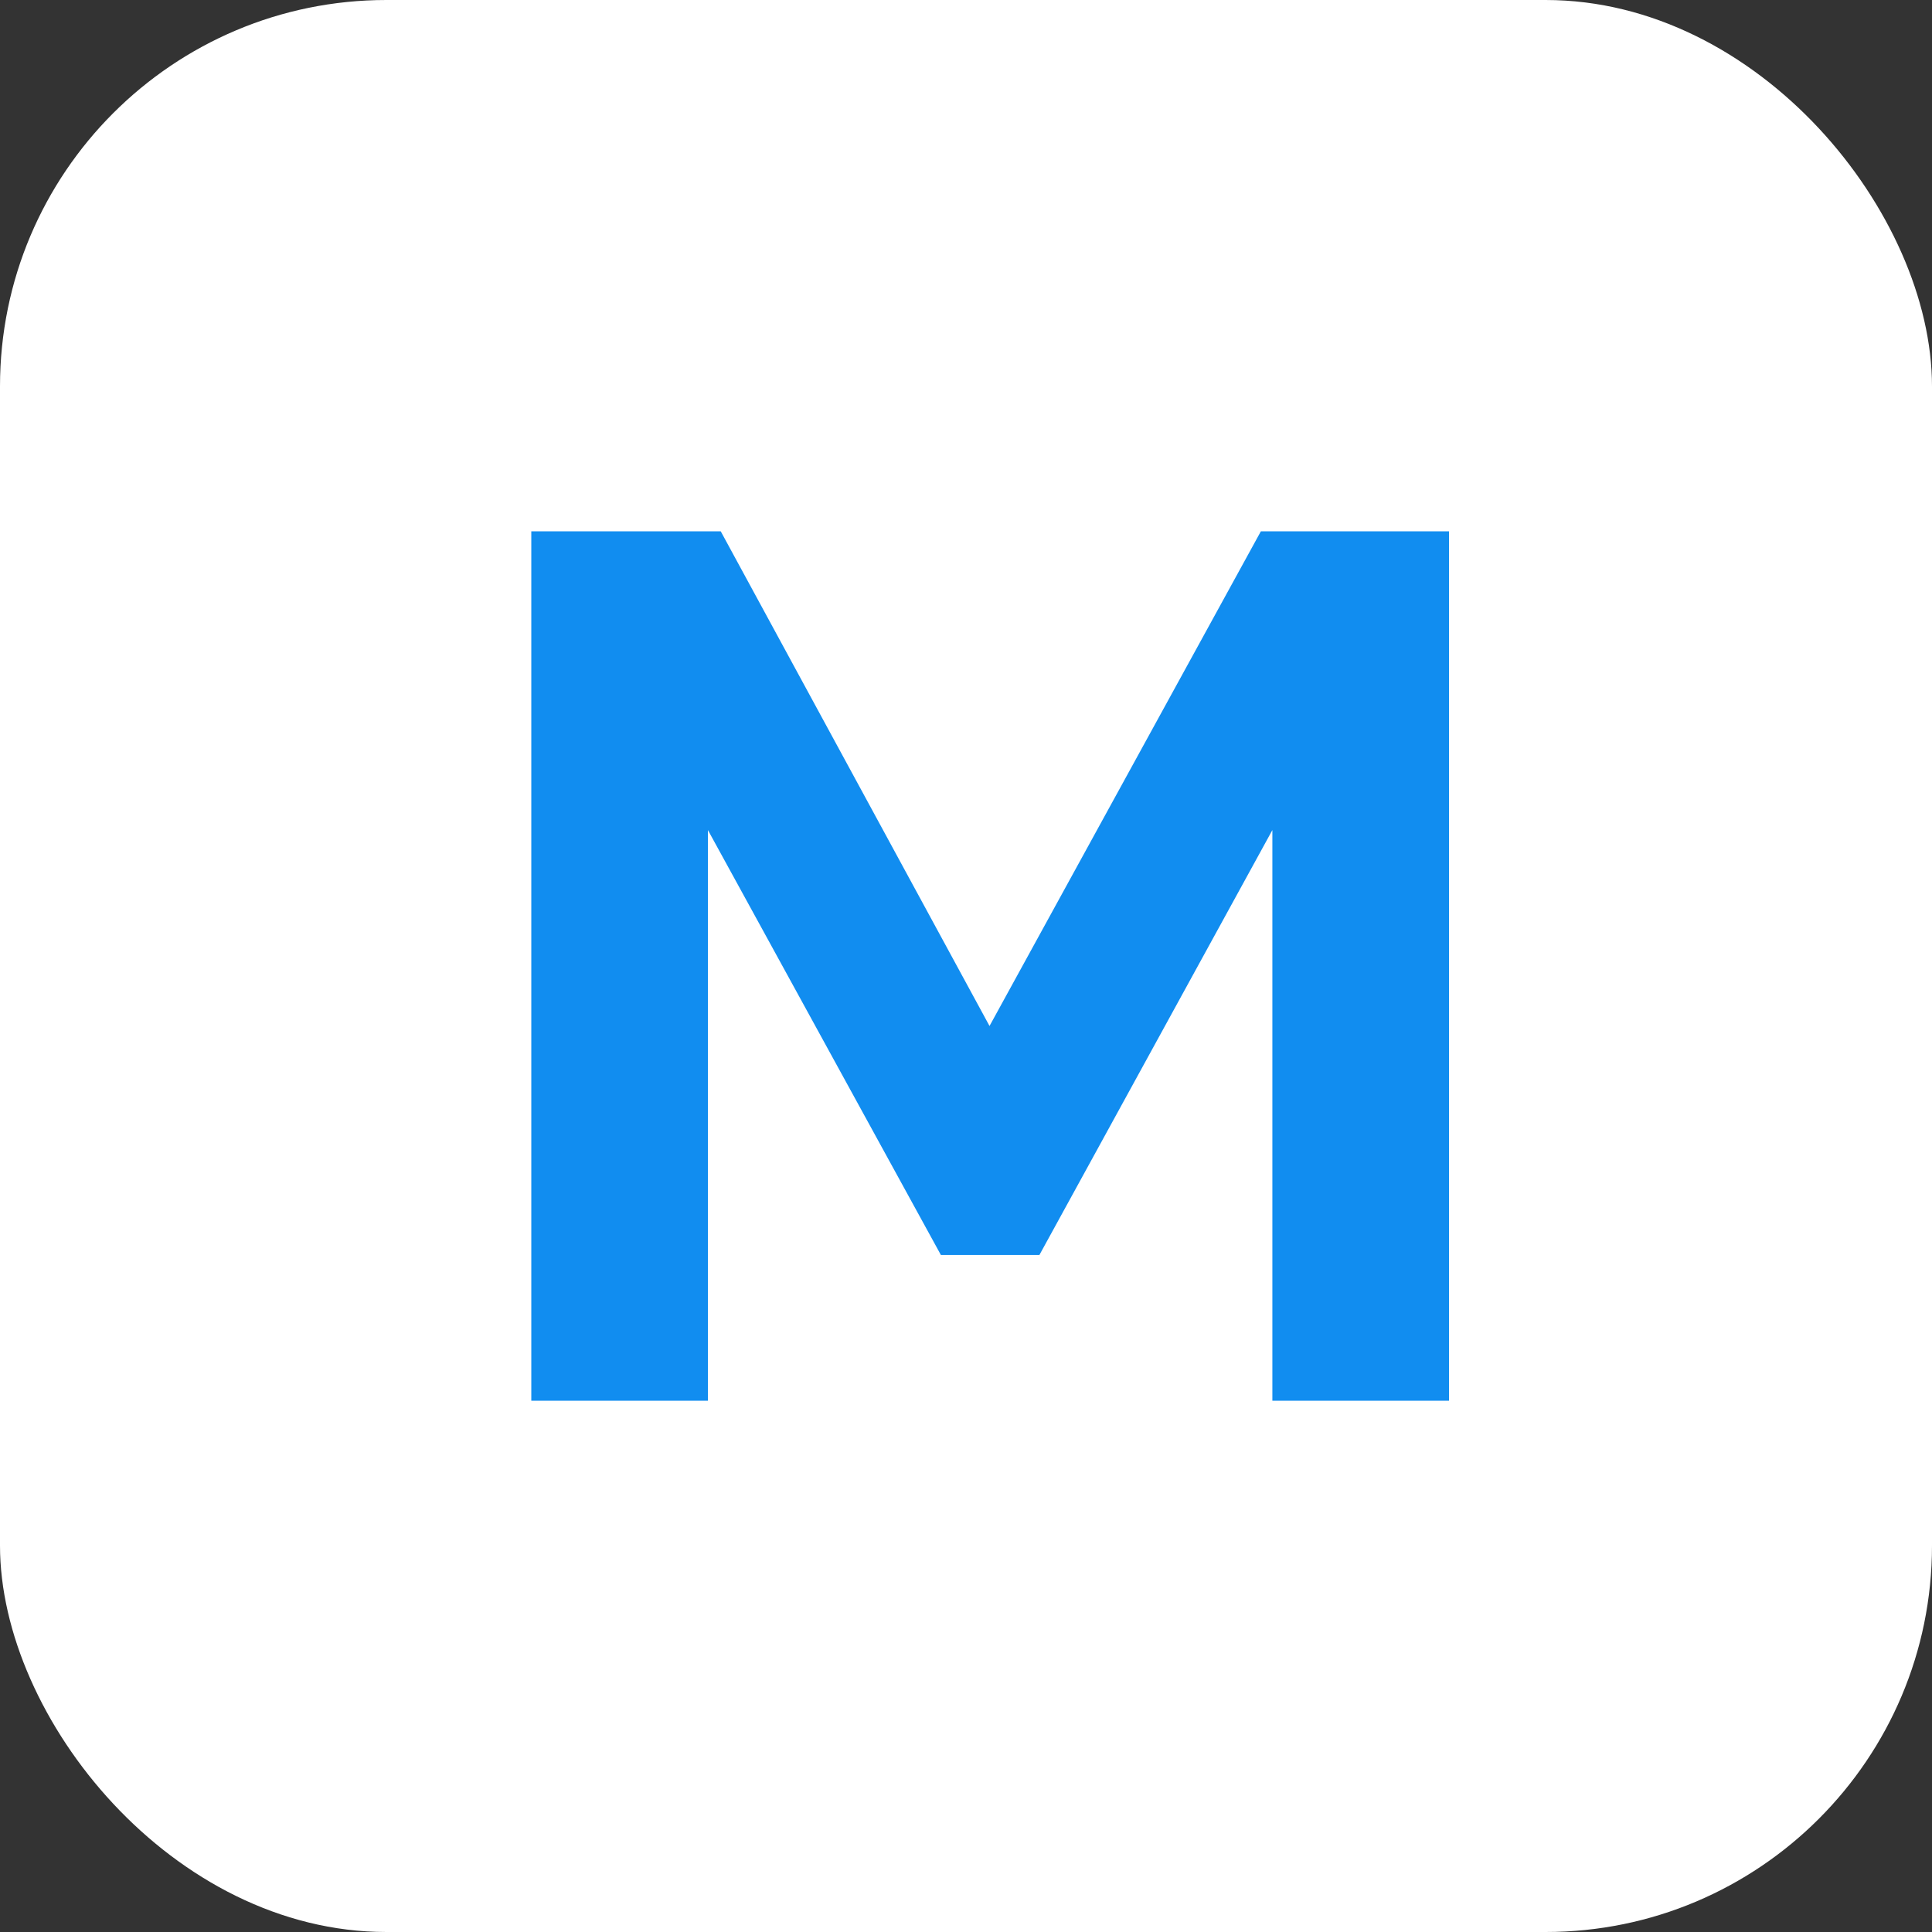 <svg width="40" height="40" viewBox="0 0 40 40" fill="none" xmlns="http://www.w3.org/2000/svg">
<rect x="0" y="0" width="40" height="40" fill="#333333" stroke="none"/>
<rect width="40" height="40" rx="8" fill="white"/>
<path d="M26.343 29V17.186L21.52 25.983H19.48L14.657 17.186V29H11V11H14.922L20.487 21.242L26.105 11H30V29H26.343Z" fill="#118DF0"/>
</svg>
